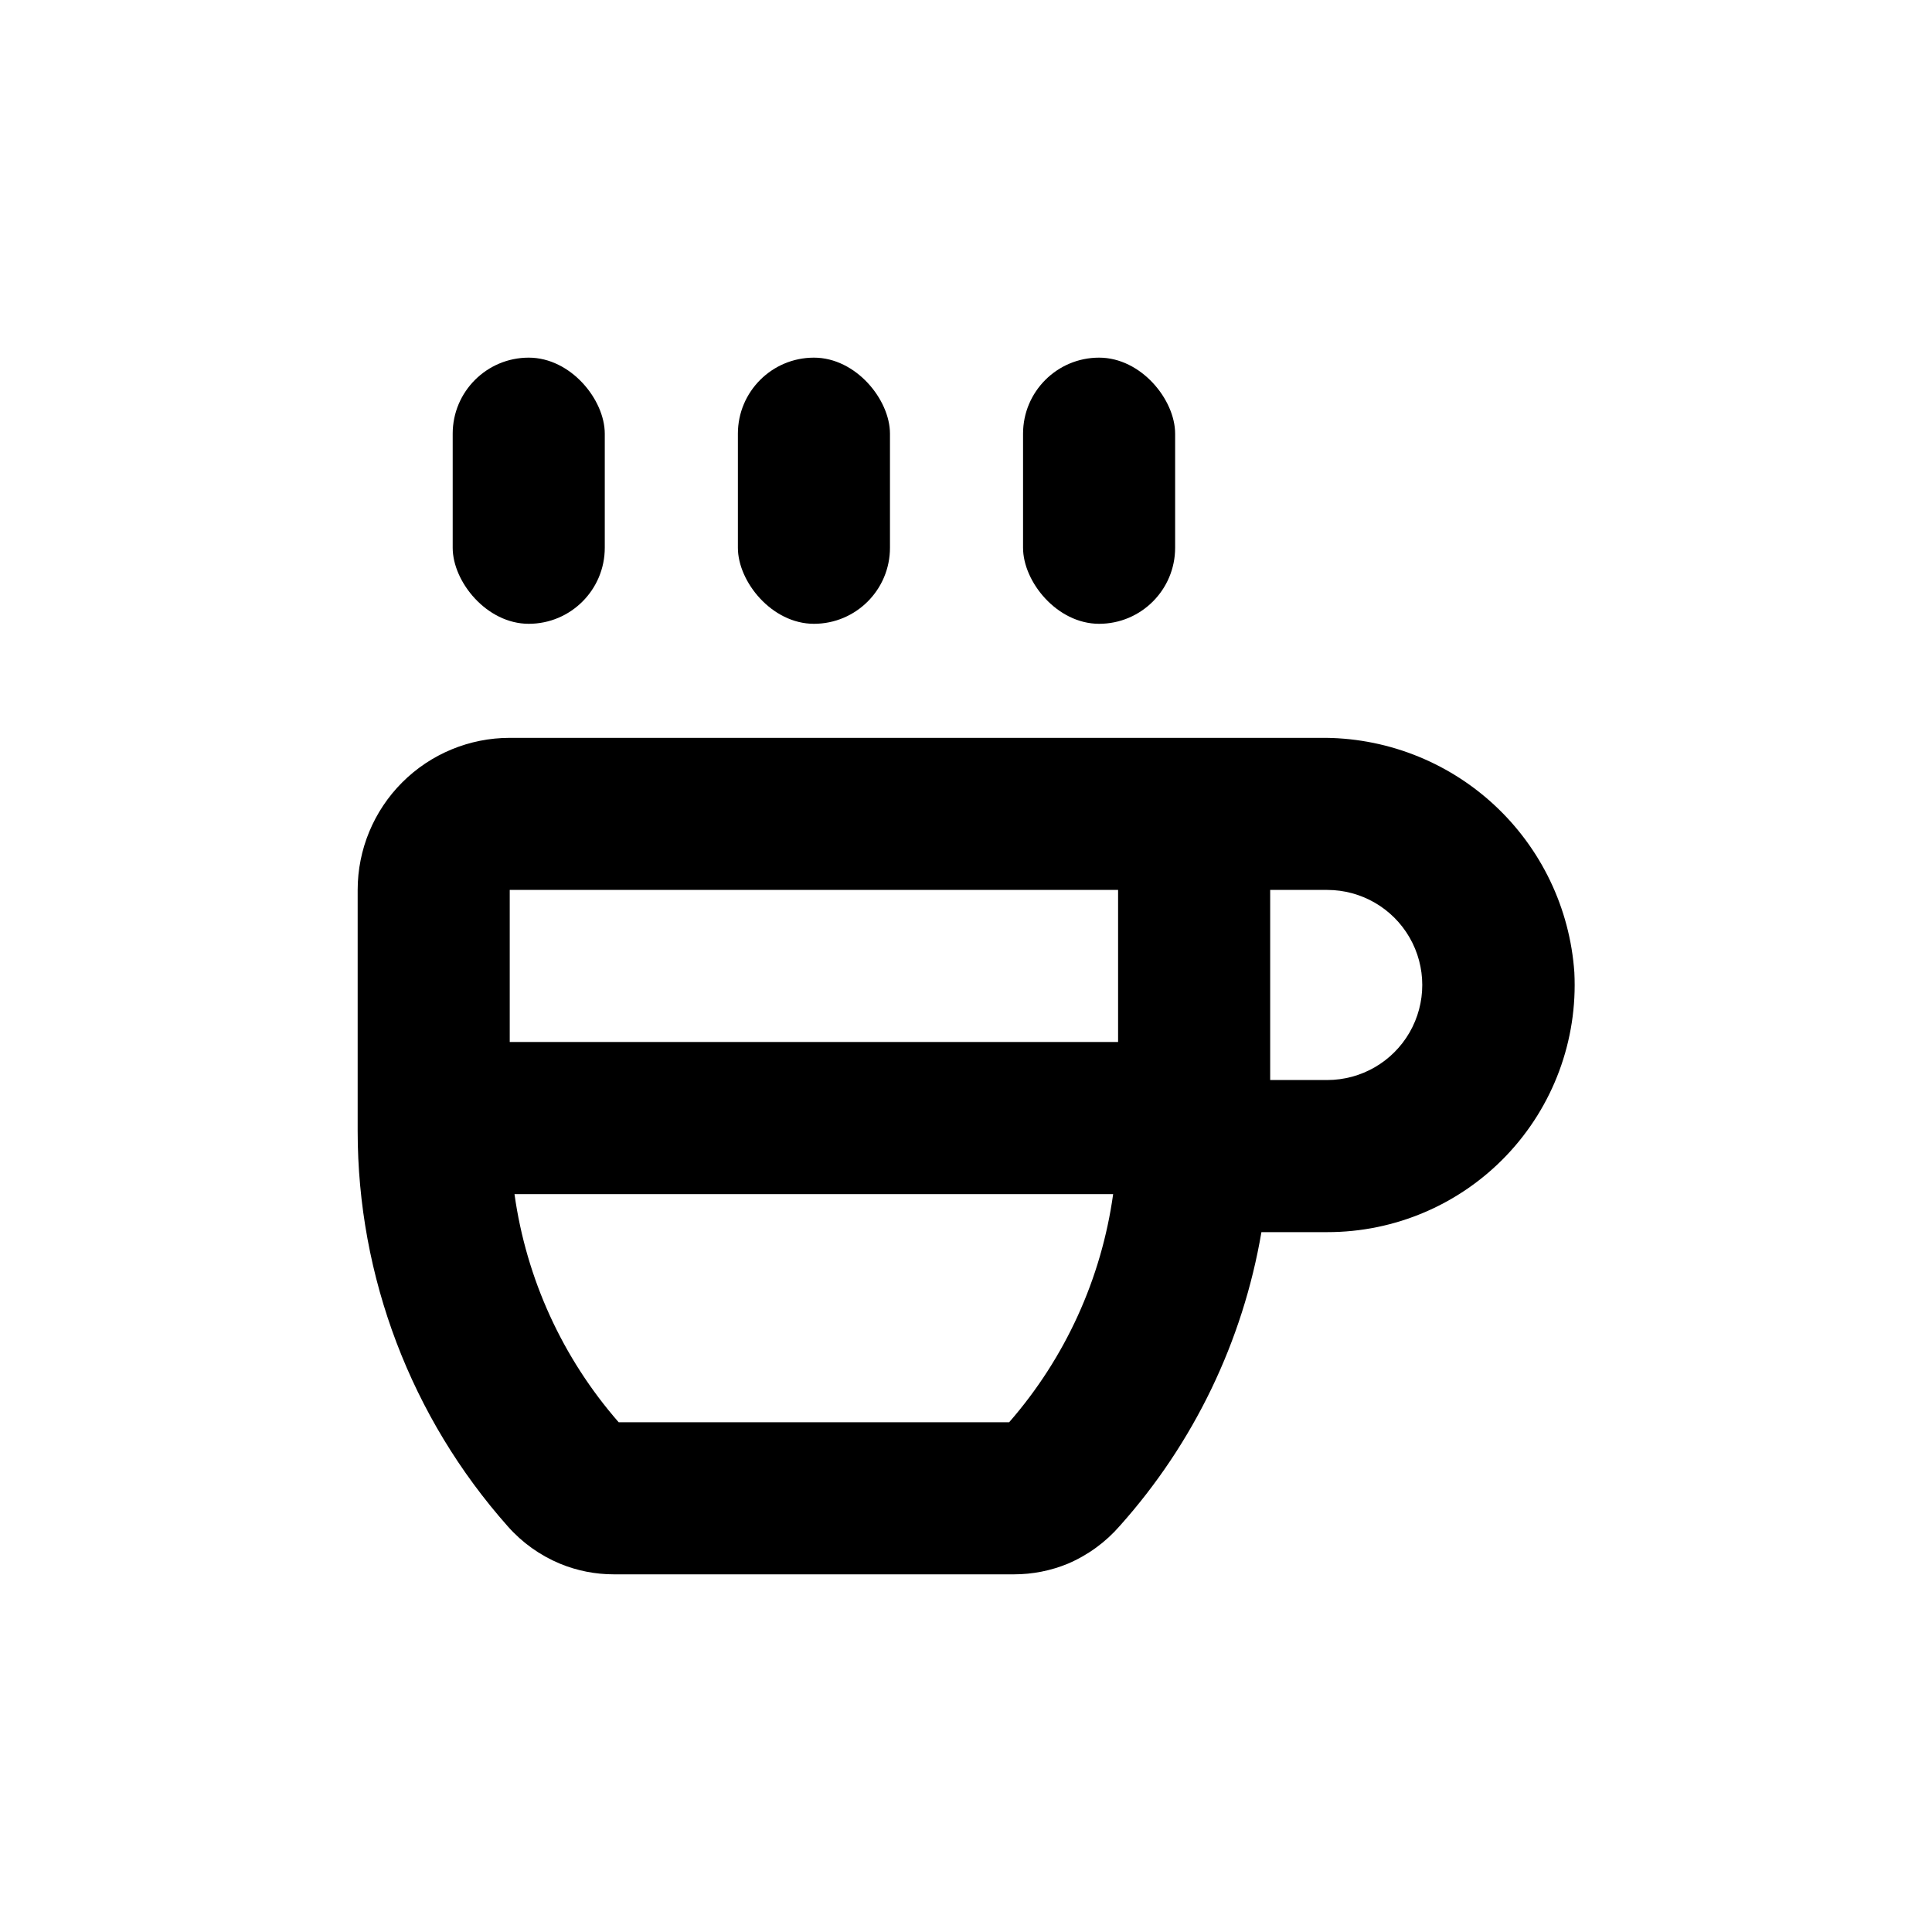 <?xml version="1.0" encoding="UTF-8"?>
<!-- Uploaded to: ICON Repo, www.svgrepo.com, Generator: ICON Repo Mixer Tools -->
<svg fill="#000000" width="800px" height="800px" version="1.1" viewBox="144 144 512 512" xmlns="http://www.w3.org/2000/svg">
 <g>
  <path d="m292.39 558.39c4.519 1.867 9.363 2.828 14.258 2.824h106.1c4.891 0 9.734-0.957 14.258-2.824 5.305-2.266 10.027-5.711 13.805-10.074 19.555-21.891 32.547-48.852 37.48-77.789h17.434c17.961 0.023 35.145-7.332 47.527-20.344s18.879-30.535 17.969-48.477c-1.172-17.012-8.809-32.93-21.34-44.492-12.535-11.559-29.02-17.887-46.07-17.676h-214.72c-10.691 0-20.941 4.246-28.5 11.805-7.559 7.559-11.805 17.809-11.805 28.5v63.883c-0.004 38.621 14.156 75.906 39.801 104.79 3.793 4.293 8.512 7.668 13.805 9.871zm188.22-178.55h15.113c9 0 17.316 4.801 21.816 12.594 4.5 7.793 4.5 17.395 0 25.191-4.5 7.793-12.816 12.594-21.816 12.594h-15.113zm-69.176 141.07h-103.48c-14.891-17.039-24.484-38.051-27.609-60.457h158.65c-3.109 22.402-12.688 43.414-27.559 60.457zm-132.35-141.07h161.22v40.305h-161.22z"/>
  <path d="m359.7 238.78c11.129 0 20.152 11.129 20.152 20.152v30.23c0 11.129-9.023 20.152-20.152 20.152-11.129 0-20.152-11.129-20.152-20.152v-30.23c0-11.129 9.023-20.152 20.152-20.152z"/>
  <path d="m435.27 238.78c11.129 0 20.152 11.129 20.152 20.152v30.23c0 11.129-9.023 20.152-20.152 20.152s-20.152-11.129-20.152-20.152v-30.23c0-11.129 9.023-20.152 20.152-20.152z"/>
  <path d="m284.12 238.78c11.129 0 20.152 11.129 20.152 20.152v30.23c0 11.129-9.023 20.152-20.152 20.152s-20.152-11.129-20.152-20.152v-30.23c0-11.129 9.023-20.152 20.152-20.152z"/>
 </g>
</svg>